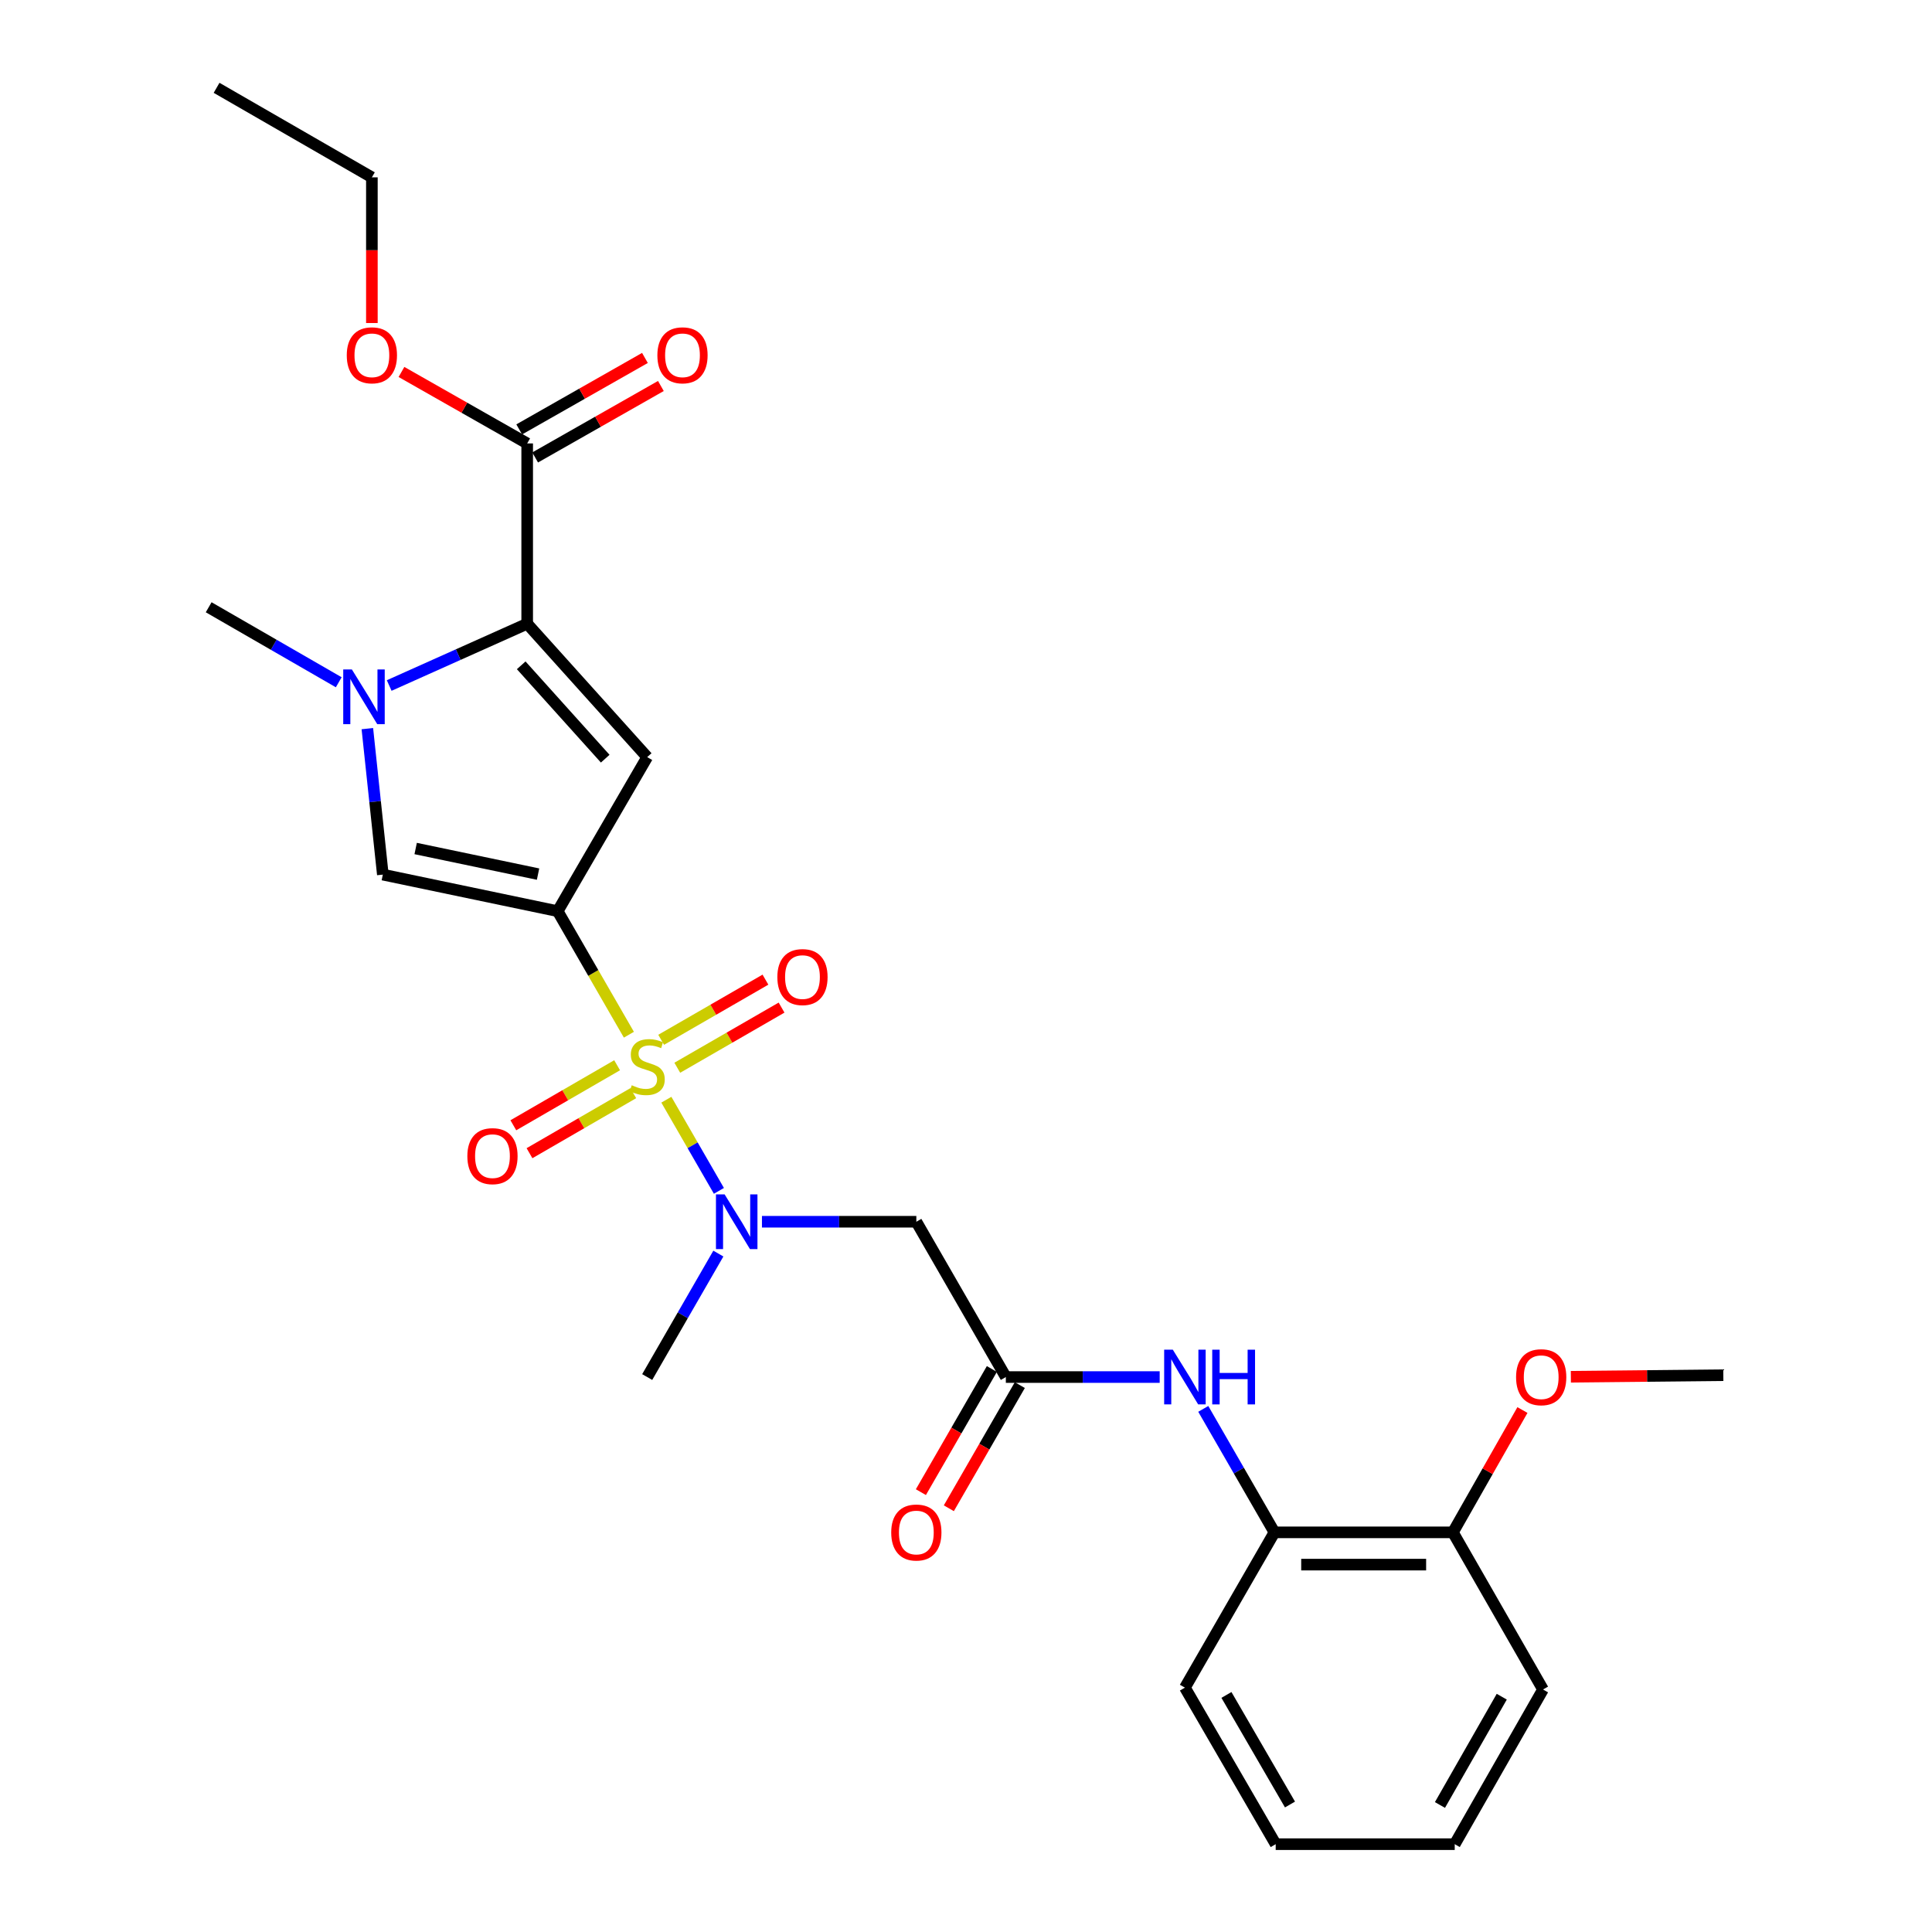 <?xml version='1.0' encoding='iso-8859-1'?>
<svg version='1.1' baseProfile='full'
              xmlns='http://www.w3.org/2000/svg'
                      xmlns:rdkit='http://www.rdkit.org/xml'
                      xmlns:xlink='http://www.w3.org/1999/xlink'
                  xml:space='preserve'
width='1000px' height='1000px' viewBox='0 0 1000 1000'>
<!-- END OF HEADER -->
<rect style='opacity:1.0;fill:#FFFFFF;stroke:none' width='1000' height='1000' x='0' y='0'> </rect>
<path class='bond-0' d='M 325.513,535.567 L 307.082,503.594' style='fill:none;fill-rule:evenodd;stroke:#CCCC00;stroke-width:6px;stroke-linecap:butt;stroke-linejoin:miter;stroke-opacity:1' />
<path class='bond-0' d='M 307.082,503.594 L 288.651,471.622' style='fill:none;fill-rule:evenodd;stroke:#000000;stroke-width:6px;stroke-linecap:butt;stroke-linejoin:miter;stroke-opacity:1' />
<path class='bond-5' d='M 344.905,569.206 L 358.505,592.798' style='fill:none;fill-rule:evenodd;stroke:#CCCC00;stroke-width:6px;stroke-linecap:butt;stroke-linejoin:miter;stroke-opacity:1' />
<path class='bond-5' d='M 358.505,592.798 L 372.106,616.391' style='fill:none;fill-rule:evenodd;stroke:#0000FF;stroke-width:6px;stroke-linecap:butt;stroke-linejoin:miter;stroke-opacity:1' />
<path class='bond-10' d='M 319.416,551.37 L 292.56,566.906' style='fill:none;fill-rule:evenodd;stroke:#CCCC00;stroke-width:6px;stroke-linecap:butt;stroke-linejoin:miter;stroke-opacity:1' />
<path class='bond-10' d='M 292.56,566.906 L 265.705,582.441' style='fill:none;fill-rule:evenodd;stroke:#FF0000;stroke-width:6px;stroke-linecap:butt;stroke-linejoin:miter;stroke-opacity:1' />
<path class='bond-10' d='M 327.778,565.825 L 300.922,581.36' style='fill:none;fill-rule:evenodd;stroke:#CCCC00;stroke-width:6px;stroke-linecap:butt;stroke-linejoin:miter;stroke-opacity:1' />
<path class='bond-10' d='M 300.922,581.36 L 274.066,596.896' style='fill:none;fill-rule:evenodd;stroke:#FF0000;stroke-width:6px;stroke-linecap:butt;stroke-linejoin:miter;stroke-opacity:1' />
<path class='bond-11' d='M 350.561,552.664 L 377.55,537.096' style='fill:none;fill-rule:evenodd;stroke:#CCCC00;stroke-width:6px;stroke-linecap:butt;stroke-linejoin:miter;stroke-opacity:1' />
<path class='bond-11' d='M 377.55,537.096 L 404.538,521.529' style='fill:none;fill-rule:evenodd;stroke:#FF0000;stroke-width:6px;stroke-linecap:butt;stroke-linejoin:miter;stroke-opacity:1' />
<path class='bond-11' d='M 342.218,538.199 L 369.206,522.632' style='fill:none;fill-rule:evenodd;stroke:#CCCC00;stroke-width:6px;stroke-linecap:butt;stroke-linejoin:miter;stroke-opacity:1' />
<path class='bond-11' d='M 369.206,522.632 L 396.194,507.064' style='fill:none;fill-rule:evenodd;stroke:#FF0000;stroke-width:6px;stroke-linecap:butt;stroke-linejoin:miter;stroke-opacity:1' />
<path class='bond-1' d='M 288.651,471.622 L 334.99,391.876' style='fill:none;fill-rule:evenodd;stroke:#000000;stroke-width:6px;stroke-linecap:butt;stroke-linejoin:miter;stroke-opacity:1' />
<path class='bond-4' d='M 288.651,471.622 L 198.154,452.697' style='fill:none;fill-rule:evenodd;stroke:#000000;stroke-width:6px;stroke-linecap:butt;stroke-linejoin:miter;stroke-opacity:1' />
<path class='bond-4' d='M 278.495,452.438 L 215.147,439.19' style='fill:none;fill-rule:evenodd;stroke:#000000;stroke-width:6px;stroke-linecap:butt;stroke-linejoin:miter;stroke-opacity:1' />
<path class='bond-2' d='M 334.99,391.876 L 272.871,322.837' style='fill:none;fill-rule:evenodd;stroke:#000000;stroke-width:6px;stroke-linecap:butt;stroke-linejoin:miter;stroke-opacity:1' />
<path class='bond-2' d='M 313.259,392.69 L 269.775,344.362' style='fill:none;fill-rule:evenodd;stroke:#000000;stroke-width:6px;stroke-linecap:butt;stroke-linejoin:miter;stroke-opacity:1' />
<path class='bond-8' d='M 272.871,322.837 L 272.871,229.52' style='fill:none;fill-rule:evenodd;stroke:#000000;stroke-width:6px;stroke-linecap:butt;stroke-linejoin:miter;stroke-opacity:1' />
<path class='bond-27' d='M 272.871,322.837 L 237.16,338.83' style='fill:none;fill-rule:evenodd;stroke:#000000;stroke-width:6px;stroke-linecap:butt;stroke-linejoin:miter;stroke-opacity:1' />
<path class='bond-27' d='M 237.16,338.83 L 201.449,354.823' style='fill:none;fill-rule:evenodd;stroke:#0000FF;stroke-width:6px;stroke-linecap:butt;stroke-linejoin:miter;stroke-opacity:1' />
<path class='bond-3' d='M 190.142,377.142 L 194.148,414.919' style='fill:none;fill-rule:evenodd;stroke:#0000FF;stroke-width:6px;stroke-linecap:butt;stroke-linejoin:miter;stroke-opacity:1' />
<path class='bond-3' d='M 194.148,414.919 L 198.154,452.697' style='fill:none;fill-rule:evenodd;stroke:#000000;stroke-width:6px;stroke-linecap:butt;stroke-linejoin:miter;stroke-opacity:1' />
<path class='bond-17' d='M 175.335,353.139 L 141.672,333.73' style='fill:none;fill-rule:evenodd;stroke:#0000FF;stroke-width:6px;stroke-linecap:butt;stroke-linejoin:miter;stroke-opacity:1' />
<path class='bond-17' d='M 141.672,333.73 L 108.009,314.321' style='fill:none;fill-rule:evenodd;stroke:#000000;stroke-width:6px;stroke-linecap:butt;stroke-linejoin:miter;stroke-opacity:1' />
<path class='bond-6' d='M 394.384,632.374 L 434.339,632.374' style='fill:none;fill-rule:evenodd;stroke:#0000FF;stroke-width:6px;stroke-linecap:butt;stroke-linejoin:miter;stroke-opacity:1' />
<path class='bond-6' d='M 434.339,632.374 L 474.293,632.374' style='fill:none;fill-rule:evenodd;stroke:#000000;stroke-width:6px;stroke-linecap:butt;stroke-linejoin:miter;stroke-opacity:1' />
<path class='bond-19' d='M 371.821,648.853 L 353.406,680.806' style='fill:none;fill-rule:evenodd;stroke:#0000FF;stroke-width:6px;stroke-linecap:butt;stroke-linejoin:miter;stroke-opacity:1' />
<path class='bond-19' d='M 353.406,680.806 L 334.99,712.759' style='fill:none;fill-rule:evenodd;stroke:#000000;stroke-width:6px;stroke-linecap:butt;stroke-linejoin:miter;stroke-opacity:1' />
<path class='bond-7' d='M 474.293,632.374 L 520.623,712.759' style='fill:none;fill-rule:evenodd;stroke:#000000;stroke-width:6px;stroke-linecap:butt;stroke-linejoin:miter;stroke-opacity:1' />
<path class='bond-9' d='M 520.623,712.759 L 560.437,712.759' style='fill:none;fill-rule:evenodd;stroke:#000000;stroke-width:6px;stroke-linecap:butt;stroke-linejoin:miter;stroke-opacity:1' />
<path class='bond-9' d='M 560.437,712.759 L 600.252,712.759' style='fill:none;fill-rule:evenodd;stroke:#0000FF;stroke-width:6px;stroke-linecap:butt;stroke-linejoin:miter;stroke-opacity:1' />
<path class='bond-14' d='M 513.389,708.59 L 495.019,740.463' style='fill:none;fill-rule:evenodd;stroke:#000000;stroke-width:6px;stroke-linecap:butt;stroke-linejoin:miter;stroke-opacity:1' />
<path class='bond-14' d='M 495.019,740.463 L 476.65,772.335' style='fill:none;fill-rule:evenodd;stroke:#FF0000;stroke-width:6px;stroke-linecap:butt;stroke-linejoin:miter;stroke-opacity:1' />
<path class='bond-14' d='M 527.857,716.928 L 509.487,748.801' style='fill:none;fill-rule:evenodd;stroke:#000000;stroke-width:6px;stroke-linecap:butt;stroke-linejoin:miter;stroke-opacity:1' />
<path class='bond-14' d='M 509.487,748.801 L 491.117,780.674' style='fill:none;fill-rule:evenodd;stroke:#FF0000;stroke-width:6px;stroke-linecap:butt;stroke-linejoin:miter;stroke-opacity:1' />
<path class='bond-13' d='M 276.997,236.778 L 309.534,218.281' style='fill:none;fill-rule:evenodd;stroke:#000000;stroke-width:6px;stroke-linecap:butt;stroke-linejoin:miter;stroke-opacity:1' />
<path class='bond-13' d='M 309.534,218.281 L 342.071,199.784' style='fill:none;fill-rule:evenodd;stroke:#FF0000;stroke-width:6px;stroke-linecap:butt;stroke-linejoin:miter;stroke-opacity:1' />
<path class='bond-13' d='M 268.745,222.261 L 301.282,203.764' style='fill:none;fill-rule:evenodd;stroke:#000000;stroke-width:6px;stroke-linecap:butt;stroke-linejoin:miter;stroke-opacity:1' />
<path class='bond-13' d='M 301.282,203.764 L 333.818,185.267' style='fill:none;fill-rule:evenodd;stroke:#FF0000;stroke-width:6px;stroke-linecap:butt;stroke-linejoin:miter;stroke-opacity:1' />
<path class='bond-16' d='M 272.871,229.52 L 240.334,211.023' style='fill:none;fill-rule:evenodd;stroke:#000000;stroke-width:6px;stroke-linecap:butt;stroke-linejoin:miter;stroke-opacity:1' />
<path class='bond-16' d='M 240.334,211.023 L 207.797,192.526' style='fill:none;fill-rule:evenodd;stroke:#FF0000;stroke-width:6px;stroke-linecap:butt;stroke-linejoin:miter;stroke-opacity:1' />
<path class='bond-12' d='M 622.809,729.238 L 641.229,761.191' style='fill:none;fill-rule:evenodd;stroke:#0000FF;stroke-width:6px;stroke-linecap:butt;stroke-linejoin:miter;stroke-opacity:1' />
<path class='bond-12' d='M 641.229,761.191 L 659.648,793.144' style='fill:none;fill-rule:evenodd;stroke:#000000;stroke-width:6px;stroke-linecap:butt;stroke-linejoin:miter;stroke-opacity:1' />
<path class='bond-15' d='M 659.648,793.144 L 752.019,793.144' style='fill:none;fill-rule:evenodd;stroke:#000000;stroke-width:6px;stroke-linecap:butt;stroke-linejoin:miter;stroke-opacity:1' />
<path class='bond-15' d='M 673.504,809.843 L 738.163,809.843' style='fill:none;fill-rule:evenodd;stroke:#000000;stroke-width:6px;stroke-linecap:butt;stroke-linejoin:miter;stroke-opacity:1' />
<path class='bond-20' d='M 659.648,793.144 L 613.309,873.52' style='fill:none;fill-rule:evenodd;stroke:#000000;stroke-width:6px;stroke-linecap:butt;stroke-linejoin:miter;stroke-opacity:1' />
<path class='bond-18' d='M 752.019,793.144 L 770.016,761.487' style='fill:none;fill-rule:evenodd;stroke:#000000;stroke-width:6px;stroke-linecap:butt;stroke-linejoin:miter;stroke-opacity:1' />
<path class='bond-18' d='M 770.016,761.487 L 788.013,729.831' style='fill:none;fill-rule:evenodd;stroke:#FF0000;stroke-width:6px;stroke-linecap:butt;stroke-linejoin:miter;stroke-opacity:1' />
<path class='bond-21' d='M 752.019,793.144 L 798.664,874.476' style='fill:none;fill-rule:evenodd;stroke:#000000;stroke-width:6px;stroke-linecap:butt;stroke-linejoin:miter;stroke-opacity:1' />
<path class='bond-22' d='M 192.486,167.2 L 192.486,129.497' style='fill:none;fill-rule:evenodd;stroke:#FF0000;stroke-width:6px;stroke-linecap:butt;stroke-linejoin:miter;stroke-opacity:1' />
<path class='bond-22' d='M 192.486,129.497 L 192.486,91.793' style='fill:none;fill-rule:evenodd;stroke:#000000;stroke-width:6px;stroke-linecap:butt;stroke-linejoin:miter;stroke-opacity:1' />
<path class='bond-23' d='M 813.075,712.603 L 852.533,712.203' style='fill:none;fill-rule:evenodd;stroke:#FF0000;stroke-width:6px;stroke-linecap:butt;stroke-linejoin:miter;stroke-opacity:1' />
<path class='bond-23' d='M 852.533,712.203 L 891.991,711.803' style='fill:none;fill-rule:evenodd;stroke:#000000;stroke-width:6px;stroke-linecap:butt;stroke-linejoin:miter;stroke-opacity:1' />
<path class='bond-25' d='M 613.309,873.52 L 660.297,954.545' style='fill:none;fill-rule:evenodd;stroke:#000000;stroke-width:6px;stroke-linecap:butt;stroke-linejoin:miter;stroke-opacity:1' />
<path class='bond-25' d='M 634.803,877.297 L 667.695,934.015' style='fill:none;fill-rule:evenodd;stroke:#000000;stroke-width:6px;stroke-linecap:butt;stroke-linejoin:miter;stroke-opacity:1' />
<path class='bond-28' d='M 798.664,874.476 L 752.965,954.545' style='fill:none;fill-rule:evenodd;stroke:#000000;stroke-width:6px;stroke-linecap:butt;stroke-linejoin:miter;stroke-opacity:1' />
<path class='bond-28' d='M 777.306,878.209 L 745.317,934.258' style='fill:none;fill-rule:evenodd;stroke:#000000;stroke-width:6px;stroke-linecap:butt;stroke-linejoin:miter;stroke-opacity:1' />
<path class='bond-24' d='M 192.486,91.793 L 112.101,45.455' style='fill:none;fill-rule:evenodd;stroke:#000000;stroke-width:6px;stroke-linecap:butt;stroke-linejoin:miter;stroke-opacity:1' />
<path class='bond-26' d='M 660.297,954.545 L 752.965,954.545' style='fill:none;fill-rule:evenodd;stroke:#000000;stroke-width:6px;stroke-linecap:butt;stroke-linejoin:miter;stroke-opacity:1' />
<path  class='atom-0' d='M 326.99 561.727
Q 327.31 561.847, 328.63 562.407
Q 329.95 562.967, 331.39 563.327
Q 332.87 563.647, 334.31 563.647
Q 336.99 563.647, 338.55 562.367
Q 340.11 561.047, 340.11 558.767
Q 340.11 557.207, 339.31 556.247
Q 338.55 555.287, 337.35 554.767
Q 336.15 554.247, 334.15 553.647
Q 331.63 552.887, 330.11 552.167
Q 328.63 551.447, 327.55 549.927
Q 326.51 548.407, 326.51 545.847
Q 326.51 542.287, 328.91 540.087
Q 331.35 537.887, 336.15 537.887
Q 339.43 537.887, 343.15 539.447
L 342.23 542.527
Q 338.83 541.127, 336.27 541.127
Q 333.51 541.127, 331.99 542.287
Q 330.47 543.407, 330.51 545.367
Q 330.51 546.887, 331.27 547.807
Q 332.07 548.727, 333.19 549.247
Q 334.35 549.767, 336.27 550.367
Q 338.83 551.167, 340.35 551.967
Q 341.87 552.767, 342.95 554.407
Q 344.07 556.007, 344.07 558.767
Q 344.07 562.687, 341.43 564.807
Q 338.83 566.887, 334.47 566.887
Q 331.95 566.887, 330.03 566.327
Q 328.15 565.807, 325.91 564.887
L 326.99 561.727
' fill='#CCCC00'/>
<path  class='atom-4' d='M 182.135 346.509
L 191.415 361.509
Q 192.335 362.989, 193.815 365.669
Q 195.295 368.349, 195.375 368.509
L 195.375 346.509
L 199.135 346.509
L 199.135 374.829
L 195.255 374.829
L 185.295 358.429
Q 184.135 356.509, 182.895 354.309
Q 181.695 352.109, 181.335 351.429
L 181.335 374.829
L 177.655 374.829
L 177.655 346.509
L 182.135 346.509
' fill='#0000FF'/>
<path  class='atom-6' d='M 375.059 618.214
L 384.339 633.214
Q 385.259 634.694, 386.739 637.374
Q 388.219 640.054, 388.299 640.214
L 388.299 618.214
L 392.059 618.214
L 392.059 646.534
L 388.179 646.534
L 378.219 630.134
Q 377.059 628.214, 375.819 626.014
Q 374.619 623.814, 374.259 623.134
L 374.259 646.534
L 370.579 646.534
L 370.579 618.214
L 375.059 618.214
' fill='#0000FF'/>
<path  class='atom-10' d='M 607.049 698.599
L 616.329 713.599
Q 617.249 715.079, 618.729 717.759
Q 620.209 720.439, 620.289 720.599
L 620.289 698.599
L 624.049 698.599
L 624.049 726.919
L 620.169 726.919
L 610.209 710.519
Q 609.049 708.599, 607.809 706.399
Q 606.609 704.199, 606.249 703.519
L 606.249 726.919
L 602.569 726.919
L 602.569 698.599
L 607.049 698.599
' fill='#0000FF'/>
<path  class='atom-10' d='M 627.449 698.599
L 631.289 698.599
L 631.289 710.639
L 645.769 710.639
L 645.769 698.599
L 649.609 698.599
L 649.609 726.919
L 645.769 726.919
L 645.769 713.839
L 631.289 713.839
L 631.289 726.919
L 627.449 726.919
L 627.449 698.599
' fill='#0000FF'/>
<path  class='atom-11' d='M 241.902 598.416
Q 241.902 591.616, 245.262 587.816
Q 248.622 584.016, 254.902 584.016
Q 261.182 584.016, 264.542 587.816
Q 267.902 591.616, 267.902 598.416
Q 267.902 605.296, 264.502 609.216
Q 261.102 613.096, 254.902 613.096
Q 248.662 613.096, 245.262 609.216
Q 241.902 605.336, 241.902 598.416
M 254.902 609.896
Q 259.222 609.896, 261.542 607.016
Q 263.902 604.096, 263.902 598.416
Q 263.902 592.856, 261.542 590.056
Q 259.222 587.216, 254.902 587.216
Q 250.582 587.216, 248.222 590.016
Q 245.902 592.816, 245.902 598.416
Q 245.902 604.136, 248.222 607.016
Q 250.582 609.896, 254.902 609.896
' fill='#FF0000'/>
<path  class='atom-12' d='M 402.357 505.73
Q 402.357 498.93, 405.717 495.13
Q 409.077 491.33, 415.357 491.33
Q 421.637 491.33, 424.997 495.13
Q 428.357 498.93, 428.357 505.73
Q 428.357 512.61, 424.957 516.53
Q 421.557 520.41, 415.357 520.41
Q 409.117 520.41, 405.717 516.53
Q 402.357 512.65, 402.357 505.73
M 415.357 517.21
Q 419.677 517.21, 421.997 514.33
Q 424.357 511.41, 424.357 505.73
Q 424.357 500.17, 421.997 497.37
Q 419.677 494.53, 415.357 494.53
Q 411.037 494.53, 408.677 497.33
Q 406.357 500.13, 406.357 505.73
Q 406.357 511.45, 408.677 514.33
Q 411.037 517.21, 415.357 517.21
' fill='#FF0000'/>
<path  class='atom-14' d='M 340.256 183.901
Q 340.256 177.101, 343.616 173.301
Q 346.976 169.501, 353.256 169.501
Q 359.536 169.501, 362.896 173.301
Q 366.256 177.101, 366.256 183.901
Q 366.256 190.781, 362.856 194.701
Q 359.456 198.581, 353.256 198.581
Q 347.016 198.581, 343.616 194.701
Q 340.256 190.821, 340.256 183.901
M 353.256 195.381
Q 357.576 195.381, 359.896 192.501
Q 362.256 189.581, 362.256 183.901
Q 362.256 178.341, 359.896 175.541
Q 357.576 172.701, 353.256 172.701
Q 348.936 172.701, 346.576 175.501
Q 344.256 178.301, 344.256 183.901
Q 344.256 189.621, 346.576 192.501
Q 348.936 195.381, 353.256 195.381
' fill='#FF0000'/>
<path  class='atom-15' d='M 461.293 793.224
Q 461.293 786.424, 464.653 782.624
Q 468.013 778.824, 474.293 778.824
Q 480.573 778.824, 483.933 782.624
Q 487.293 786.424, 487.293 793.224
Q 487.293 800.104, 483.893 804.024
Q 480.493 807.904, 474.293 807.904
Q 468.053 807.904, 464.653 804.024
Q 461.293 800.144, 461.293 793.224
M 474.293 804.704
Q 478.613 804.704, 480.933 801.824
Q 483.293 798.904, 483.293 793.224
Q 483.293 787.664, 480.933 784.864
Q 478.613 782.024, 474.293 782.024
Q 469.973 782.024, 467.613 784.824
Q 465.293 787.624, 465.293 793.224
Q 465.293 798.944, 467.613 801.824
Q 469.973 804.704, 474.293 804.704
' fill='#FF0000'/>
<path  class='atom-17' d='M 179.486 183.901
Q 179.486 177.101, 182.846 173.301
Q 186.206 169.501, 192.486 169.501
Q 198.766 169.501, 202.126 173.301
Q 205.486 177.101, 205.486 183.901
Q 205.486 190.781, 202.086 194.701
Q 198.686 198.581, 192.486 198.581
Q 186.246 198.581, 182.846 194.701
Q 179.486 190.821, 179.486 183.901
M 192.486 195.381
Q 196.806 195.381, 199.126 192.501
Q 201.486 189.581, 201.486 183.901
Q 201.486 178.341, 199.126 175.541
Q 196.806 172.701, 192.486 172.701
Q 188.166 172.701, 185.806 175.501
Q 183.486 178.301, 183.486 183.901
Q 183.486 189.621, 185.806 192.501
Q 188.166 195.381, 192.486 195.381
' fill='#FF0000'/>
<path  class='atom-19' d='M 784.718 712.839
Q 784.718 706.039, 788.078 702.239
Q 791.438 698.439, 797.718 698.439
Q 803.998 698.439, 807.358 702.239
Q 810.718 706.039, 810.718 712.839
Q 810.718 719.719, 807.318 723.639
Q 803.918 727.519, 797.718 727.519
Q 791.478 727.519, 788.078 723.639
Q 784.718 719.759, 784.718 712.839
M 797.718 724.319
Q 802.038 724.319, 804.358 721.439
Q 806.718 718.519, 806.718 712.839
Q 806.718 707.279, 804.358 704.479
Q 802.038 701.639, 797.718 701.639
Q 793.398 701.639, 791.038 704.439
Q 788.718 707.239, 788.718 712.839
Q 788.718 718.559, 791.038 721.439
Q 793.398 724.319, 797.718 724.319
' fill='#FF0000'/>
</svg>
